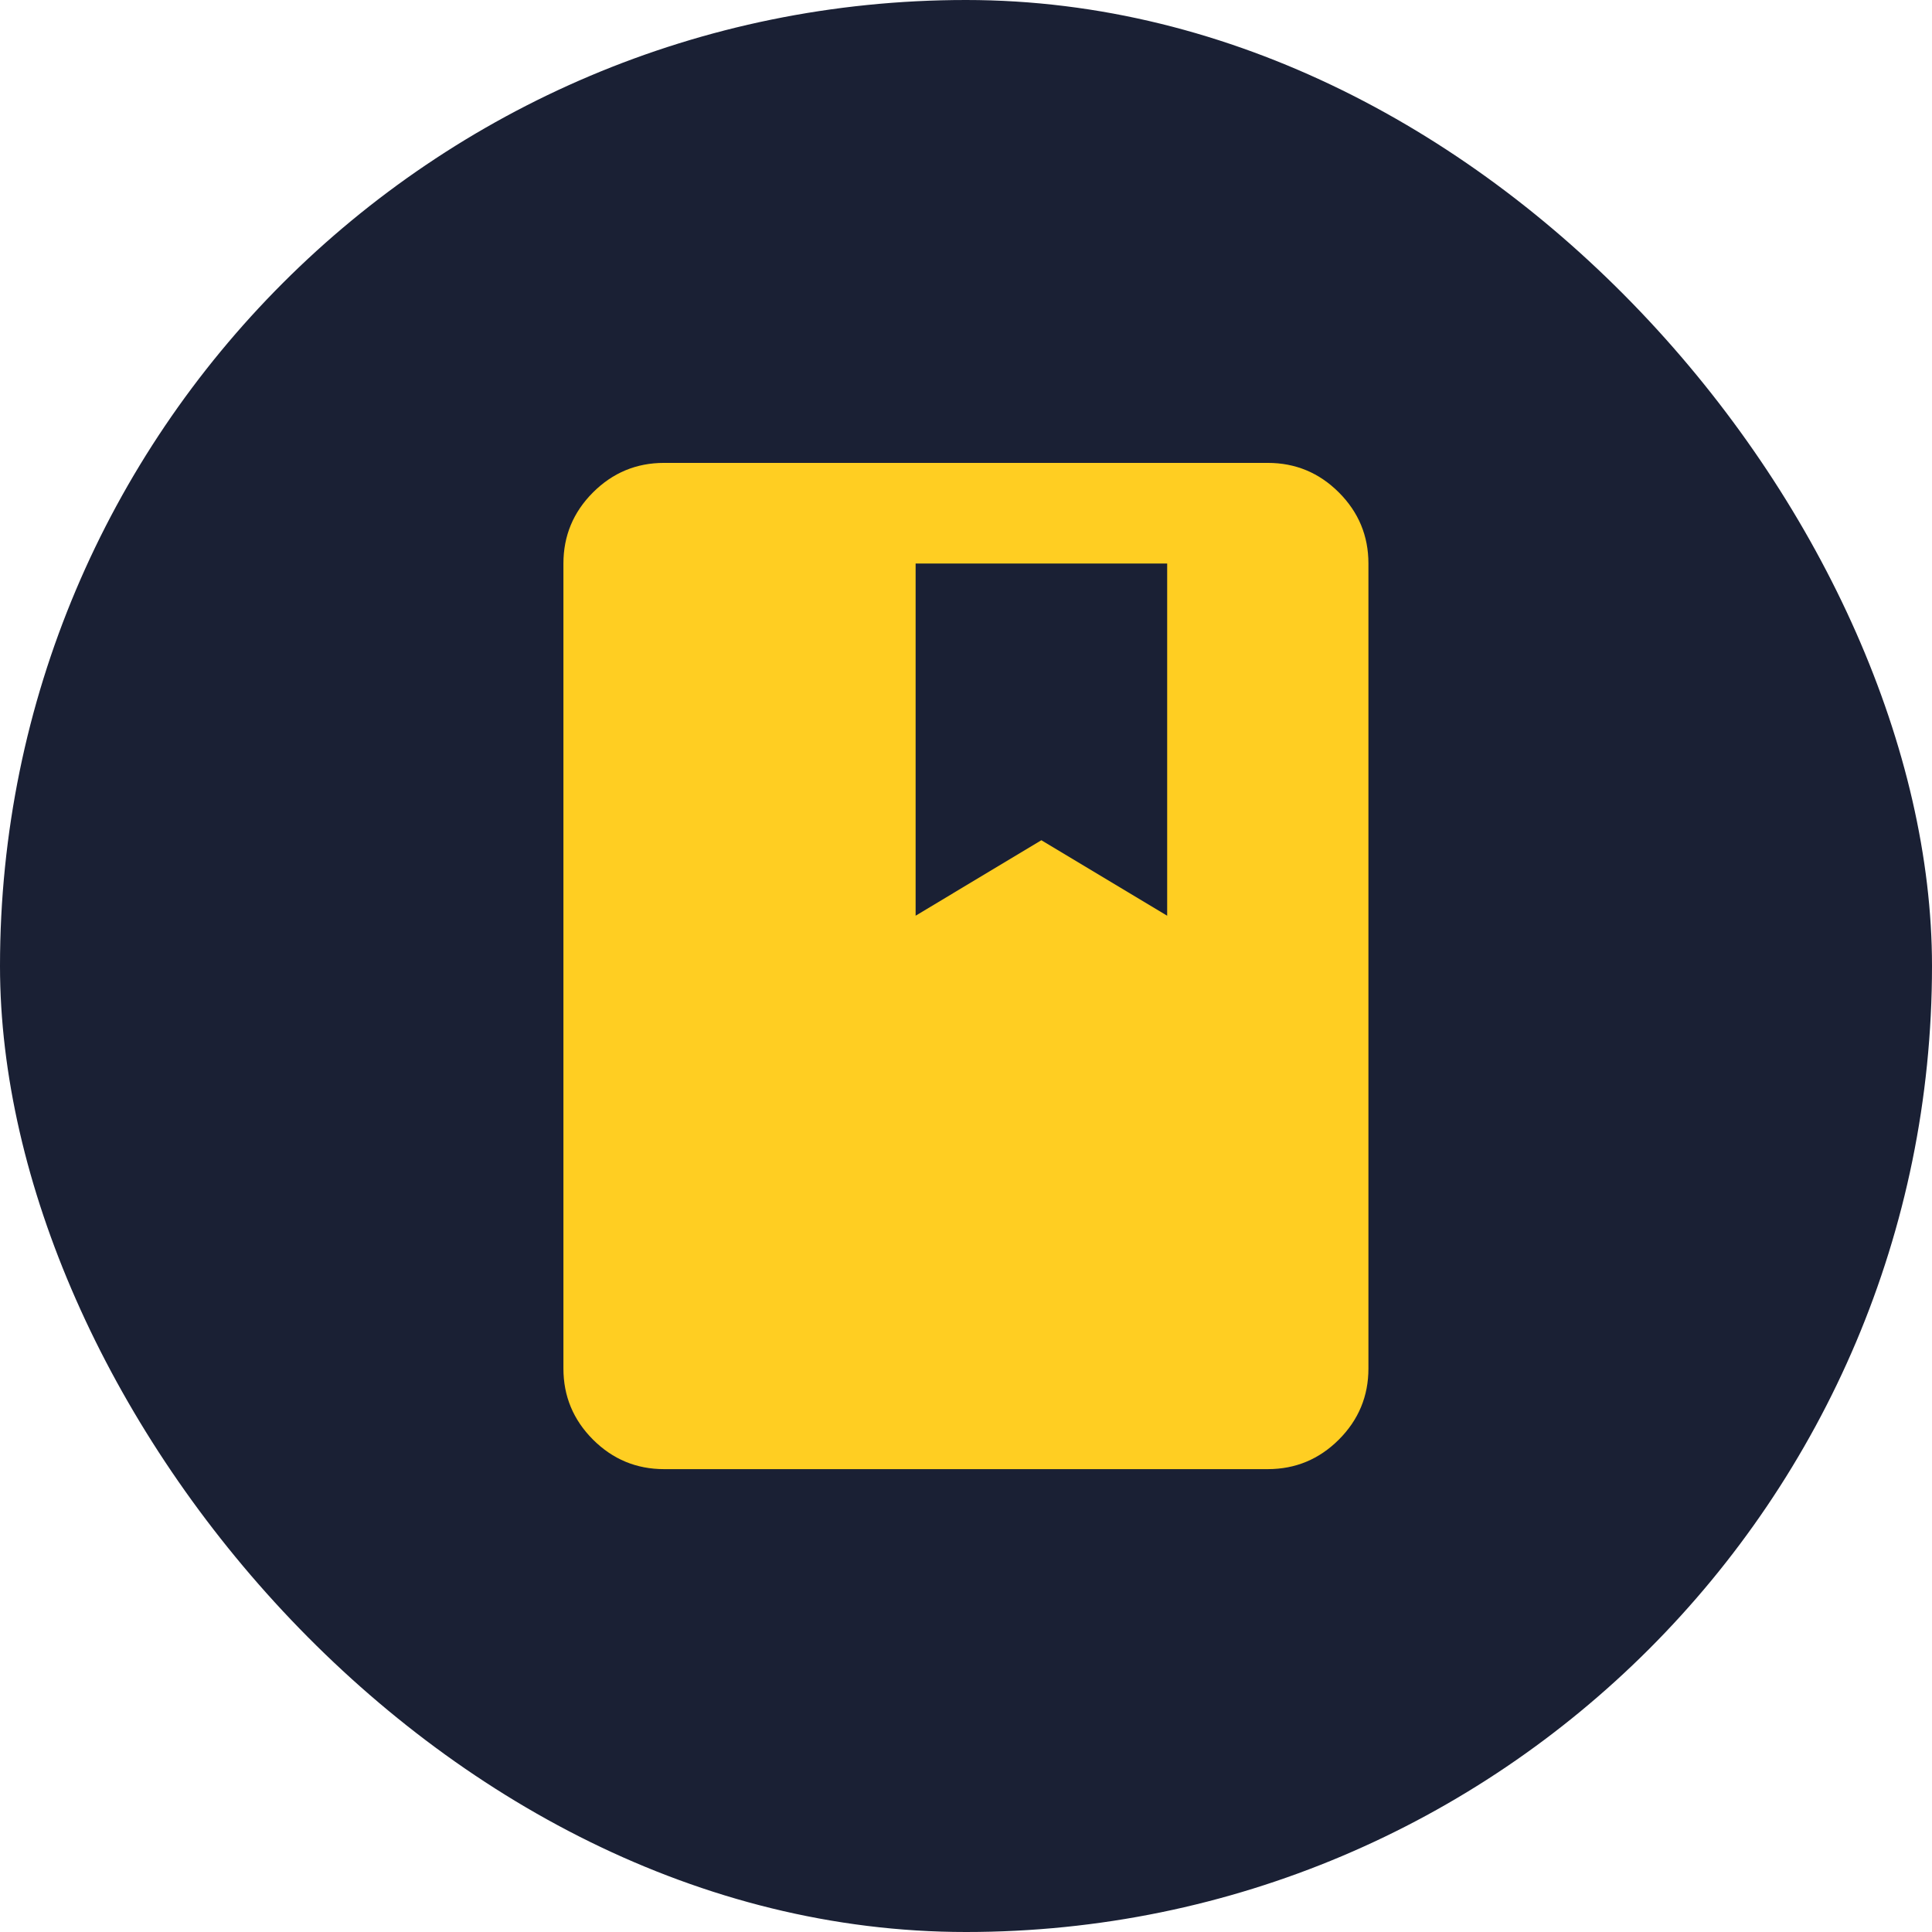 <svg xmlns="http://www.w3.org/2000/svg" width="64" height="64" viewBox="0 0 64 64" fill="none"><rect width="64" height="64" rx="32" fill="#1A2034"></rect><path d="M21.997 48.667C21.081 48.667 20.296 48.34 19.643 47.688C18.991 47.035 18.664 46.25 18.664 45.334V18.667C18.664 17.75 18.991 16.965 19.643 16.313C20.296 15.66 21.081 15.334 21.997 15.334H41.997C42.914 15.334 43.699 15.66 44.352 16.313C45.004 16.965 45.331 17.75 45.331 18.667V45.334C45.331 46.25 45.004 47.035 44.352 47.688C43.699 48.34 42.914 48.667 41.997 48.667H21.997ZM30.331 30.334L34.497 27.834L38.664 30.334V18.667H30.331V30.334Z" fill="#FFCE22"></path></svg>